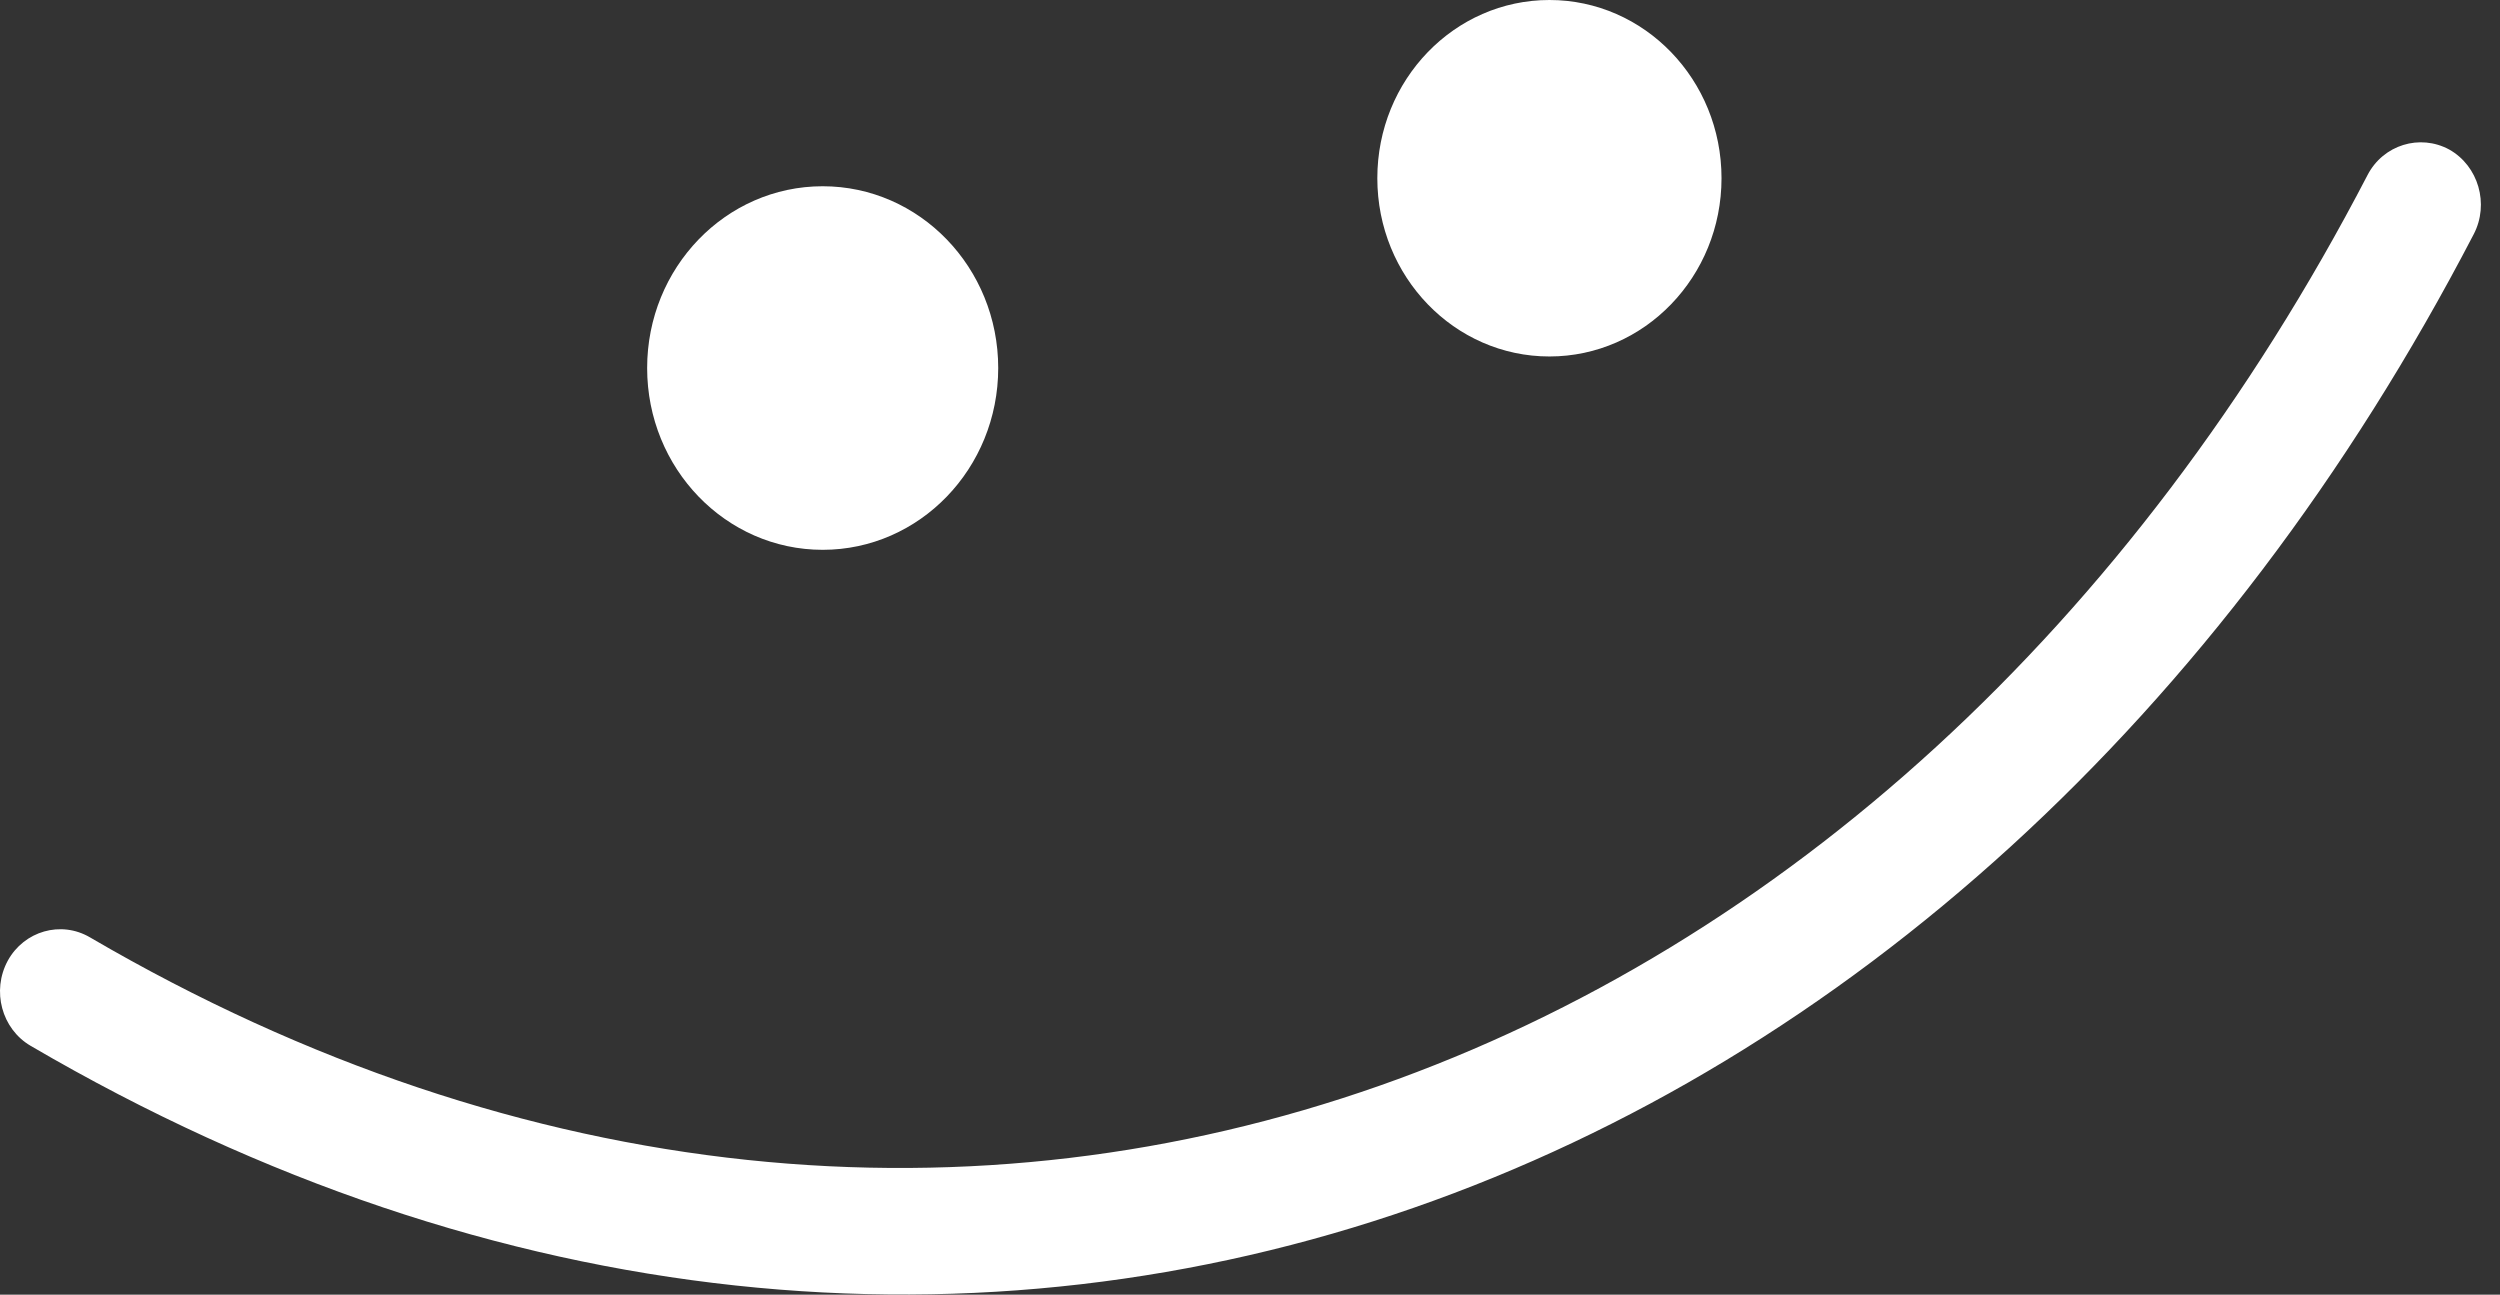 <svg width="56" height="29" viewBox="0 0 56 29" fill="none" xmlns="http://www.w3.org/2000/svg">
<rect x="0" y="0" width="56" height="29" fill="#333333" stroke="none"/>
<path fill-rule="evenodd" clip-rule="evenodd" d="M53.034 3.919C42.521 24.162 21.519 32.392 2.014 20.996C1.365 20.616 0.541 20.854 0.175 21.518C-0.192 22.194 0.037 23.047 0.687 23.427C21.594 35.654 44.142 26.937 55.411 5.247C55.764 4.571 55.518 3.717 54.862 3.349C54.205 2.994 53.386 3.243 53.034 3.919Z" fill="white"/>
<path d="M18.428 12.316C20.6 12.316 22.36 10.493 22.36 8.244C22.36 5.995 20.6 4.172 18.428 4.172C16.257 4.172 14.496 5.995 14.496 8.244C14.496 10.493 16.257 12.316 18.428 12.316Z" fill="white"/>
<path d="M34.707 7.985C36.836 7.985 38.562 6.197 38.562 3.992C38.562 1.787 36.836 0 34.707 0C32.578 0 30.852 1.787 30.852 3.992C30.852 6.197 32.578 7.985 34.707 7.985Z" fill="white"/>
</svg>
